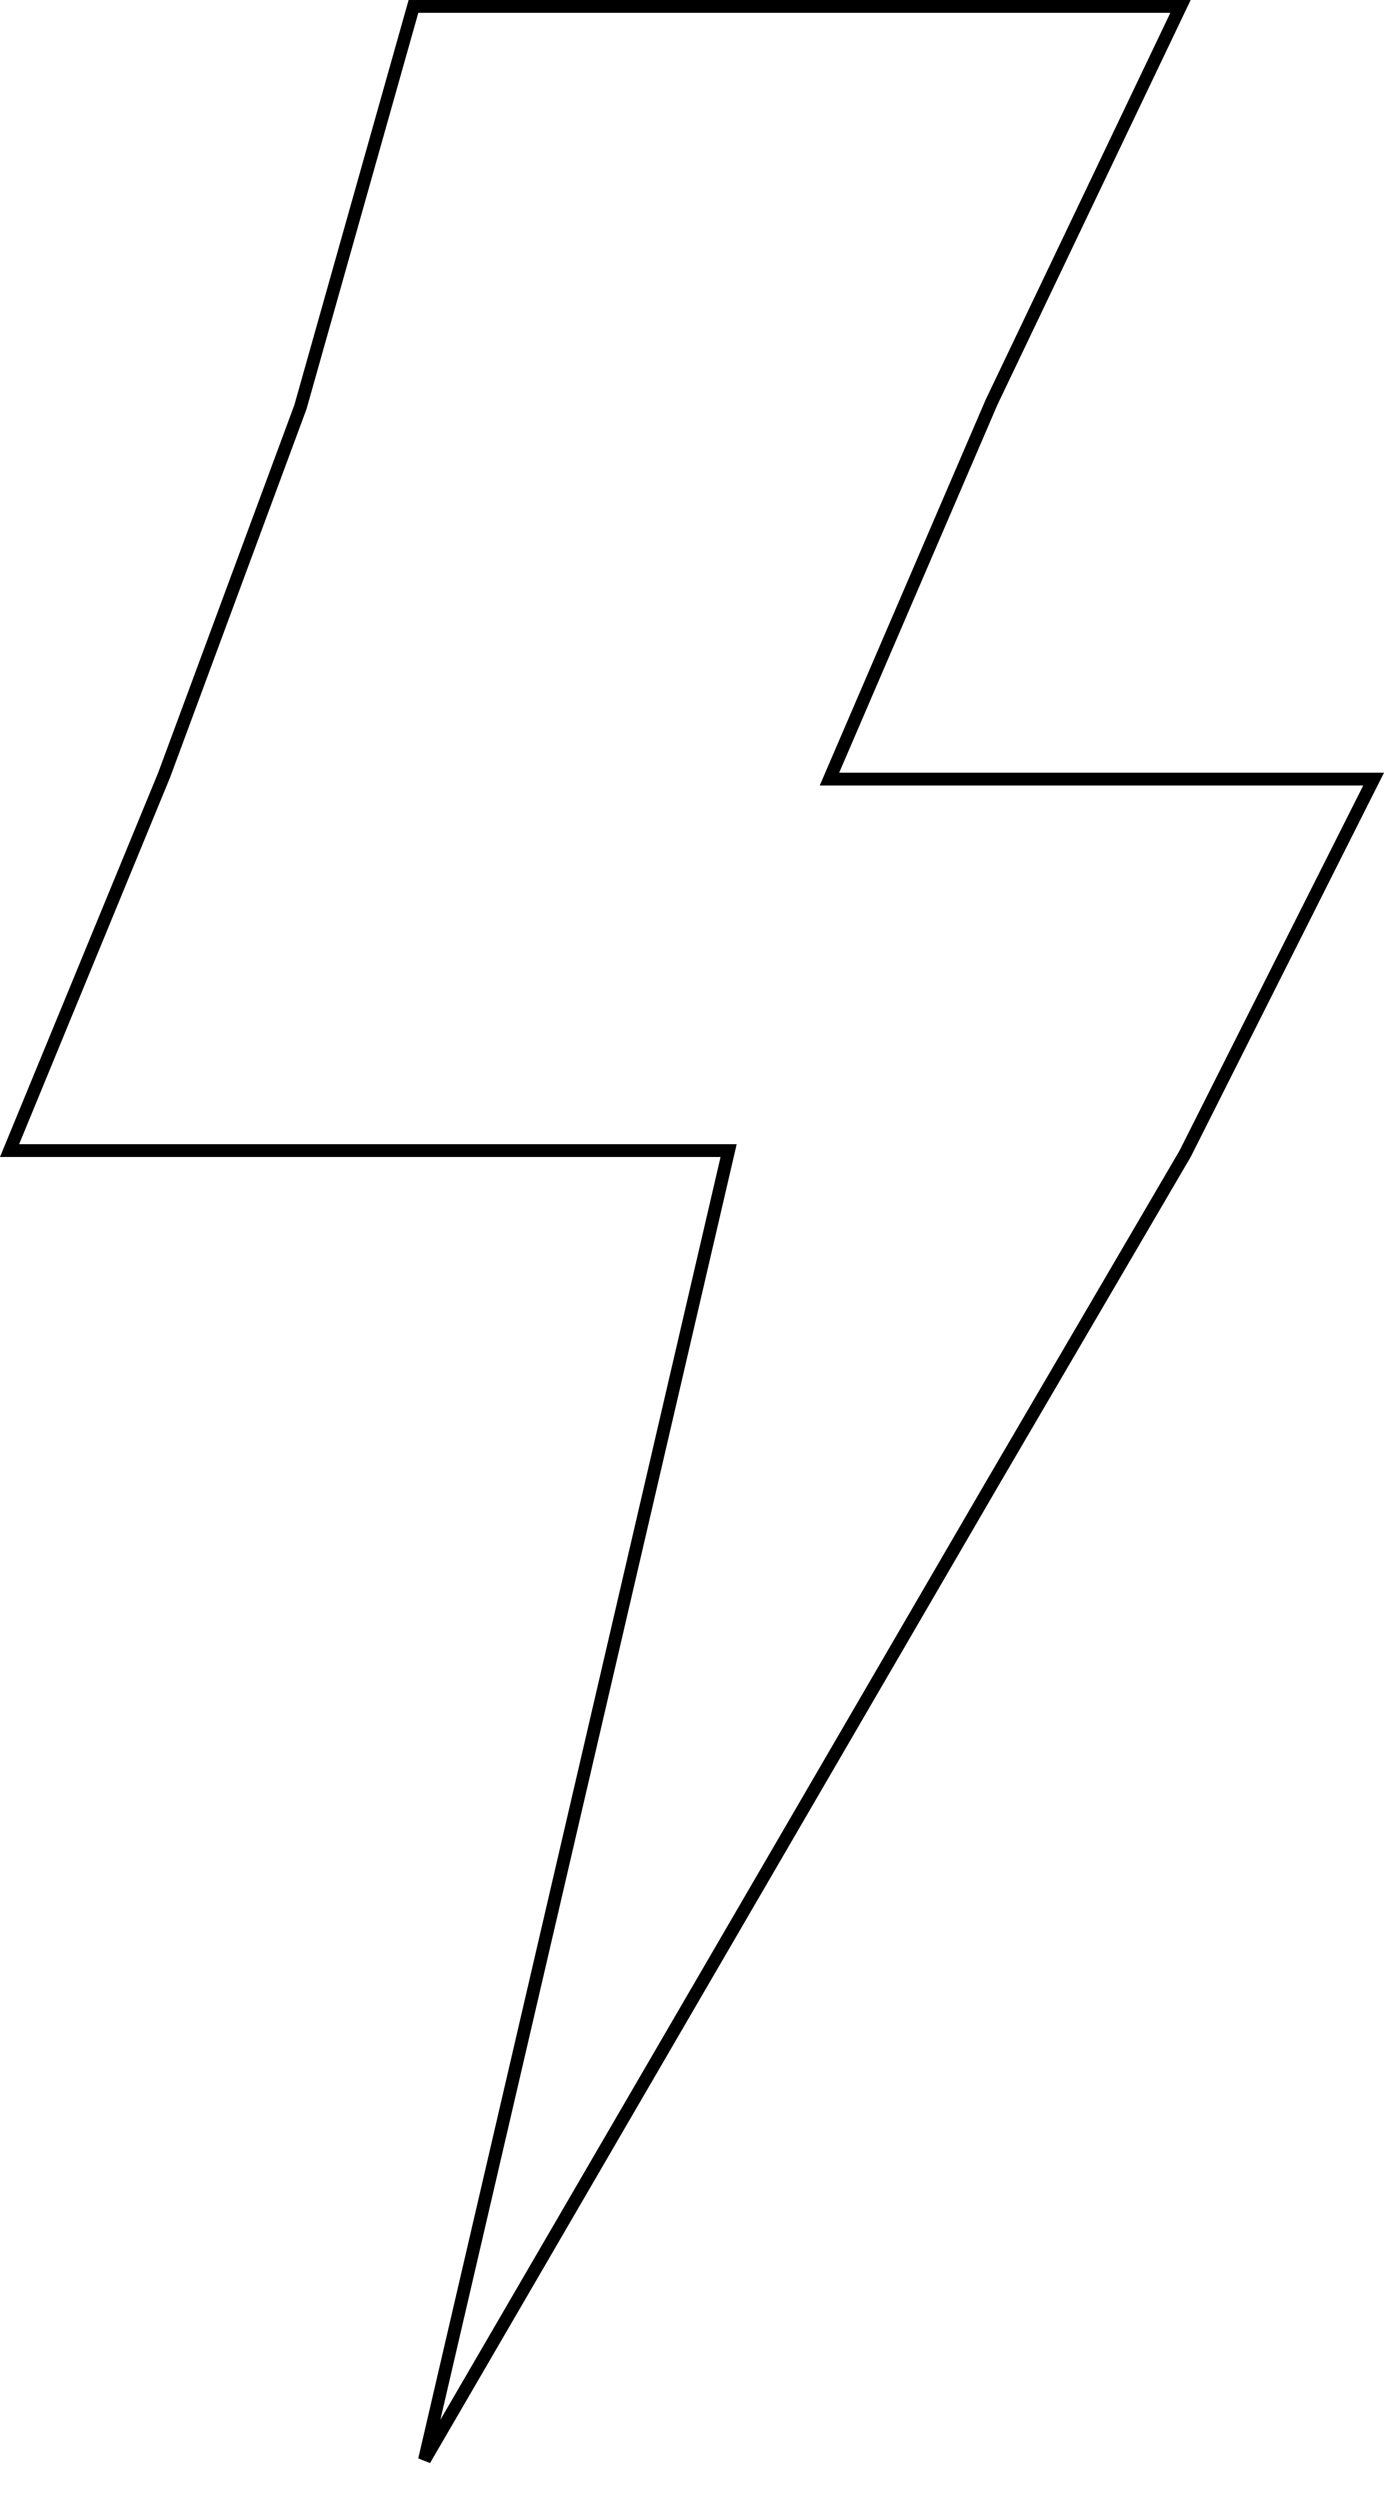 <svg width="108" height="195" viewBox="0 0 108 195" fill="none" xmlns="http://www.w3.org/2000/svg">
<path d="M92.121 0.5L77.377 31.371L77.369 31.389L65.026 60.075L64.727 60.773H107.189L92.482 89.995L77.397 115.78L77.397 115.781L33.125 191.873L56.716 90.361L56.858 89.748H0.746L12.806 60.463L12.809 60.455L12.812 60.446L23.44 31.761L23.447 31.742L23.452 31.723L32.265 0.5H92.121Z" stroke="black"/>
</svg>
